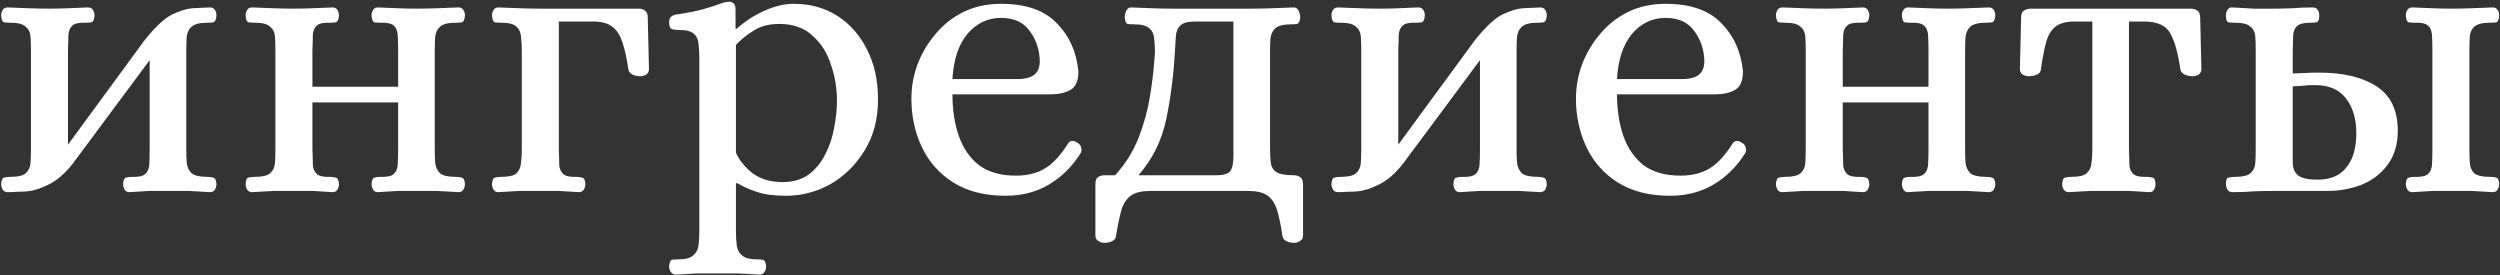 <?xml version="1.0" encoding="UTF-8"?> <svg xmlns="http://www.w3.org/2000/svg" width="563" height="62" viewBox="0 0 563 62" fill="none"><rect x="0" y="0" width="563" height="62" fill="#333333" stroke="none"/> <path d="M1.713 43.272C1.229 43.272 0.867 43.091 0.625 42.728C0.383 42.305 0.263 41.882 0.263 41.459C0.323 40.553 0.534 40.07 0.897 40.009C1.259 39.889 1.743 39.828 2.347 39.828C4.039 39.828 5.187 39.556 5.791 39.012C6.455 38.408 6.818 37.623 6.878 36.656C6.939 35.689 6.969 34.693 6.969 33.665V11.28C6.969 10.193 6.939 9.196 6.878 8.29C6.818 7.323 6.455 6.568 5.791 6.024C5.187 5.42 4.039 5.118 2.347 5.118C1.743 5.118 1.259 5.087 0.897 5.027C0.534 4.906 0.323 4.393 0.263 3.486C0.263 3.003 0.383 2.58 0.625 2.218C0.867 1.855 1.229 1.674 1.713 1.674C3.465 1.734 5.066 1.795 6.516 1.855C7.966 1.916 9.507 1.946 11.138 1.946C12.709 1.946 14.129 1.916 15.397 1.855C16.666 1.795 18.146 1.734 19.838 1.674C20.322 1.674 20.684 1.855 20.926 2.218C21.167 2.58 21.288 3.003 21.288 3.486C21.228 4.393 20.986 4.906 20.563 5.027C20.201 5.087 19.778 5.118 19.294 5.118C17.844 5.057 16.847 5.269 16.304 5.752C15.76 6.235 15.458 6.96 15.397 7.927C15.397 8.833 15.367 9.951 15.307 11.28V32.578L32.526 9.105C34.943 6.084 36.997 4.151 38.689 3.305C40.441 2.459 41.981 1.976 43.311 1.855L47.298 1.674C47.782 1.674 48.144 1.855 48.386 2.218C48.627 2.58 48.748 3.003 48.748 3.486C48.688 4.393 48.446 4.906 48.023 5.027C47.661 5.087 47.208 5.118 46.664 5.118C44.972 5.118 43.794 5.42 43.129 6.024C42.525 6.568 42.163 7.323 42.042 8.29C41.981 9.196 41.951 10.193 41.951 11.28V33.665C41.951 34.693 41.981 35.689 42.042 36.656C42.163 37.623 42.525 38.408 43.129 39.012C43.794 39.556 44.972 39.828 46.664 39.828C47.208 39.828 47.661 39.889 48.023 40.009C48.446 40.07 48.688 40.553 48.748 41.459C48.748 41.882 48.627 42.305 48.386 42.728C48.144 43.091 47.782 43.272 47.298 43.272C45.546 43.151 43.945 43.06 42.495 43C41.045 43 39.504 43 37.873 43C36.302 43 34.882 43 33.614 43C32.345 43.06 30.834 43.151 29.082 43.272C28.659 43.272 28.327 43.091 28.085 42.728C27.844 42.305 27.723 41.882 27.723 41.459C27.783 40.553 27.995 40.07 28.357 40.009C28.72 39.889 29.173 39.828 29.716 39.828C31.167 39.889 32.163 39.677 32.707 39.194C33.251 38.71 33.553 38.016 33.614 37.109C33.674 36.142 33.704 34.995 33.704 33.665V13.546L16.394 36.837C14.642 39.073 12.83 40.644 10.957 41.55C9.144 42.456 7.543 42.97 6.153 43.091C5.428 43.151 4.703 43.181 3.978 43.181C3.253 43.242 2.498 43.272 1.713 43.272ZM56.762 43.272C56.278 43.272 55.916 43.091 55.674 42.728C55.433 42.305 55.312 41.882 55.312 41.459C55.372 40.553 55.584 40.07 55.946 40.009C56.309 39.889 56.792 39.828 57.396 39.828C59.088 39.828 60.236 39.556 60.84 39.012C61.505 38.408 61.867 37.623 61.928 36.656C61.988 35.689 62.018 34.693 62.018 33.665V11.28C62.018 10.193 61.988 9.196 61.928 8.29C61.867 7.323 61.505 6.568 60.84 6.024C60.236 5.42 59.088 5.118 57.396 5.118C56.792 5.118 56.309 5.087 55.946 5.027C55.584 4.906 55.372 4.393 55.312 3.486C55.312 3.003 55.433 2.58 55.674 2.218C55.916 1.855 56.278 1.674 56.762 1.674C58.514 1.734 60.115 1.795 61.565 1.855C63.015 1.916 64.556 1.946 66.187 1.946C67.758 1.946 69.178 1.916 70.447 1.855C71.715 1.795 73.196 1.734 74.887 1.674C75.371 1.674 75.733 1.855 75.975 2.218C76.216 2.58 76.337 3.003 76.337 3.486C76.277 4.393 76.035 4.906 75.612 5.027C75.25 5.087 74.827 5.118 74.344 5.118C72.894 5.057 71.897 5.269 71.353 5.752C70.809 6.235 70.507 6.96 70.447 7.927C70.447 8.833 70.416 9.951 70.356 11.28V19.527H89.66V11.28C89.66 9.951 89.629 8.833 89.569 7.927C89.508 6.96 89.206 6.235 88.663 5.752C88.119 5.269 87.122 5.057 85.672 5.118C85.128 5.118 84.675 5.087 84.312 5.027C83.95 4.906 83.739 4.393 83.678 3.486C83.678 3.003 83.799 2.58 84.041 2.218C84.282 1.855 84.615 1.674 85.038 1.674C86.79 1.734 88.3 1.795 89.569 1.855C90.838 1.916 92.258 1.946 93.828 1.946C95.46 1.946 97 1.916 98.45 1.855C99.9 1.795 101.502 1.734 103.254 1.674C103.737 1.674 104.1 1.855 104.341 2.218C104.583 2.58 104.704 3.003 104.704 3.486C104.643 4.393 104.402 4.906 103.979 5.027C103.616 5.087 103.163 5.118 102.619 5.118C100.928 5.118 99.749 5.42 99.085 6.024C98.481 6.568 98.118 7.323 97.997 8.29C97.937 9.196 97.907 10.193 97.907 11.28V33.665C97.907 34.693 97.937 35.689 97.997 36.656C98.118 37.623 98.481 38.408 99.085 39.012C99.749 39.556 100.928 39.828 102.619 39.828C103.163 39.828 103.616 39.889 103.979 40.009C104.402 40.07 104.643 40.553 104.704 41.459C104.704 41.882 104.583 42.305 104.341 42.728C104.1 43.091 103.737 43.272 103.254 43.272C101.502 43.151 99.9 43.06 98.45 43C97 43 95.46 43 93.828 43C92.258 43 90.838 43 89.569 43C88.3 43.06 86.79 43.151 85.038 43.272C84.615 43.272 84.282 43.091 84.041 42.728C83.799 42.305 83.678 41.882 83.678 41.459C83.739 40.553 83.95 40.07 84.312 40.009C84.675 39.889 85.128 39.828 85.672 39.828C87.122 39.889 88.119 39.677 88.663 39.194C89.206 38.71 89.508 38.016 89.569 37.109C89.629 36.142 89.66 34.995 89.66 33.665V23.062H70.356V33.665C70.416 34.995 70.447 36.142 70.447 37.109C70.507 38.016 70.809 38.71 71.353 39.194C71.897 39.677 72.894 39.889 74.344 39.828C74.827 39.828 75.25 39.889 75.612 40.009C76.035 40.07 76.277 40.553 76.337 41.459C76.337 41.882 76.216 42.305 75.975 42.728C75.733 43.091 75.371 43.272 74.887 43.272C73.196 43.151 71.715 43.06 70.447 43C69.178 43 67.758 43 66.187 43C64.556 43 63.015 43 61.565 43C60.115 43.06 58.514 43.151 56.762 43.272ZM112.163 43.272C111.74 43.272 111.408 43.091 111.166 42.728C110.924 42.305 110.803 41.882 110.803 41.459C110.864 40.553 111.075 40.07 111.438 40.009C111.8 39.889 112.284 39.828 112.888 39.828C114.58 39.828 115.727 39.556 116.332 39.012C116.936 38.408 117.268 37.623 117.329 36.656C117.449 35.689 117.51 34.693 117.51 33.665V11.28C117.51 10.193 117.449 9.196 117.329 8.29C117.268 7.323 116.936 6.568 116.332 6.024C115.727 5.42 114.58 5.118 112.888 5.118C112.284 5.118 111.8 5.087 111.438 5.027C111.075 4.906 110.864 4.393 110.803 3.486C110.803 3.003 110.924 2.58 111.166 2.218C111.408 1.855 111.74 1.674 112.163 1.674C113.915 1.734 115.516 1.795 116.966 1.855C118.477 1.916 120.017 1.946 121.588 1.946H143.792C144.396 1.946 144.879 2.097 145.242 2.399C145.665 2.641 145.876 3.184 145.876 4.03L146.148 15.54C146.148 16.084 145.937 16.507 145.514 16.809C145.091 17.05 144.638 17.171 144.154 17.171C143.55 17.171 142.976 17.05 142.432 16.809C141.949 16.567 141.647 16.204 141.526 15.721C141.164 13.184 140.71 11.129 140.167 9.558C139.683 7.988 138.928 6.809 137.901 6.024C136.934 5.239 135.484 4.846 133.551 4.846H125.848V33.665C125.908 34.995 125.938 36.142 125.938 37.109C125.999 38.016 126.301 38.71 126.844 39.194C127.388 39.677 128.385 39.889 129.835 39.828C130.319 39.828 130.741 39.889 131.104 40.009C131.527 40.07 131.769 40.553 131.829 41.459C131.829 41.882 131.708 42.305 131.466 42.728C131.225 43.091 130.862 43.272 130.379 43.272C128.687 43.151 127.177 43.06 125.848 43C124.579 43 123.159 43 121.588 43C120.017 43 118.477 43 116.966 43C115.516 43.06 113.915 43.151 112.163 43.272ZM152.141 61.85C151.718 61.85 151.355 61.639 151.053 61.216C150.812 60.854 150.691 60.461 150.691 60.038C150.751 59.132 150.963 58.618 151.325 58.497C151.748 58.437 152.232 58.407 152.775 58.407C154.407 58.407 155.524 58.105 156.129 57.5C156.793 56.957 157.186 56.201 157.307 55.235C157.427 54.268 157.488 53.271 157.488 52.244V12.912C157.488 11.824 157.427 10.827 157.307 9.921C157.246 8.954 156.914 8.199 156.31 7.655C155.706 7.051 154.558 6.749 152.866 6.749C152.322 6.749 151.809 6.689 151.325 6.568C150.902 6.386 150.691 5.843 150.691 4.936C150.691 4.03 151.174 3.486 152.141 3.305C154.92 2.882 157.035 2.459 158.485 2.036C159.995 1.613 161.113 1.251 161.838 0.949C162.623 0.647 163.318 0.465 163.922 0.405C164.406 0.345 164.799 0.435 165.101 0.677C165.463 0.919 165.644 1.402 165.644 2.127V6.477H165.916C167.608 4.906 169.632 3.577 171.988 2.489C174.345 1.402 176.61 0.858 178.785 0.858C182.471 0.858 185.733 1.764 188.573 3.577C191.413 5.39 193.648 7.927 195.28 11.19C196.911 14.392 197.727 18.138 197.727 22.427C197.727 26.778 196.73 30.584 194.736 33.847C192.742 37.109 190.174 39.647 187.032 41.459C183.891 43.212 180.538 44.087 176.973 44.087C174.254 44.087 172.049 43.785 170.357 43.181C168.726 42.638 167.306 42.003 166.098 41.278H165.735V52.244C165.735 53.271 165.795 54.268 165.916 55.235C166.037 56.201 166.43 56.957 167.094 57.5C167.759 58.105 168.877 58.407 170.448 58.407C170.991 58.407 171.445 58.437 171.807 58.497C172.23 58.618 172.472 59.132 172.532 60.038C172.532 60.461 172.411 60.854 172.17 61.216C171.928 61.639 171.565 61.85 171.082 61.85C169.33 61.73 167.699 61.639 166.188 61.579C164.738 61.579 163.197 61.579 161.566 61.579C159.935 61.579 158.394 61.579 156.944 61.579C155.494 61.639 153.893 61.73 152.141 61.85ZM176.248 41.006C178.604 41.006 180.568 40.432 182.139 39.284C183.709 38.076 184.948 36.565 185.854 34.753C186.821 32.88 187.486 30.886 187.848 28.771C188.271 26.596 188.483 24.572 188.483 22.699C188.483 19.86 188.029 17.141 187.123 14.543C186.277 11.884 184.888 9.709 182.954 8.018C181.081 6.266 178.604 5.39 175.523 5.39C173.227 5.39 171.324 5.873 169.813 6.84C168.303 7.746 166.943 8.833 165.735 10.102V34.39C166.4 35.961 167.608 37.472 169.36 38.922C171.173 40.311 173.469 41.006 176.248 41.006ZM226.454 44.087C221.802 44.087 217.875 43.091 214.672 41.097C211.531 39.103 209.174 36.445 207.604 33.122C206.033 29.799 205.247 26.174 205.247 22.246C205.247 19.588 205.7 17.02 206.607 14.543C207.573 12.005 208.933 9.709 210.685 7.655C212.437 5.541 214.552 3.879 217.029 2.671C219.506 1.462 222.315 0.858 225.457 0.858C231.016 0.858 235.185 2.308 237.964 5.208C240.803 8.048 242.435 11.673 242.858 16.084C242.858 18.198 242.253 19.588 241.045 20.253C239.897 20.917 238.387 21.249 236.514 21.249H214.491C214.491 24.754 214.975 27.895 215.941 30.675C216.908 33.394 218.418 35.569 220.473 37.2C222.587 38.771 225.367 39.556 228.81 39.556C231.348 39.556 233.523 39.012 235.336 37.925C237.148 36.837 238.9 34.934 240.592 32.215C241.075 31.611 241.74 31.581 242.586 32.125C243.069 32.366 243.371 32.759 243.492 33.303C243.613 33.786 243.552 34.209 243.311 34.572C241.438 37.532 239.081 39.858 236.242 41.55C233.402 43.242 230.14 44.087 226.454 44.087ZM214.491 17.805H229.264C230.714 17.805 231.861 17.534 232.707 16.99C233.614 16.386 234.097 15.389 234.157 13.999C234.157 11.401 233.432 9.105 231.982 7.111C230.593 5.057 228.418 4.03 225.457 4.03C222.436 4.03 219.899 5.239 217.844 7.655C215.851 10.072 214.733 13.455 214.491 17.805ZM248.675 54.691C248.191 54.691 247.738 54.54 247.315 54.238C246.892 53.996 246.681 53.603 246.681 53.06V41.55C246.681 40.704 246.862 40.16 247.225 39.919C247.648 39.617 248.161 39.465 248.765 39.465H251.122C253.418 36.928 255.17 34.149 256.378 31.128C257.586 28.047 258.463 24.844 259.006 21.521C259.55 18.198 259.913 14.905 260.094 11.643C260.094 10.555 260.033 9.558 259.913 8.652C259.852 7.685 259.49 6.93 258.825 6.386C258.221 5.782 257.073 5.48 255.381 5.48C254.837 5.48 254.354 5.45 253.931 5.39C253.569 5.269 253.357 4.755 253.297 3.849C253.297 3.366 253.418 2.882 253.659 2.399C253.901 1.916 254.263 1.674 254.747 1.674C256.499 1.734 258.07 1.795 259.459 1.855C260.909 1.916 262.45 1.946 264.081 1.946H281.935C283.566 1.946 285.107 1.916 286.557 1.855C288.007 1.795 289.608 1.734 291.36 1.674C291.844 1.674 292.206 1.916 292.448 2.399C292.69 2.882 292.81 3.366 292.81 3.849C292.75 4.755 292.508 5.269 292.085 5.39C291.723 5.45 291.27 5.48 290.726 5.48C289.034 5.48 287.856 5.782 287.191 6.386C286.587 6.93 286.225 7.685 286.104 8.652C286.044 9.558 286.013 10.555 286.013 11.643V33.212C286.013 34.662 286.074 35.871 286.195 36.837C286.376 37.744 286.829 38.408 287.554 38.831C288.339 39.254 289.608 39.465 291.36 39.465C291.965 39.465 292.448 39.617 292.81 39.919C293.233 40.16 293.445 40.704 293.445 41.55V53.06C293.445 53.603 293.233 53.996 292.81 54.238C292.387 54.54 291.934 54.691 291.451 54.691C290.847 54.691 290.273 54.57 289.729 54.328C289.246 54.087 288.944 53.724 288.823 53.241C288.46 50.703 288.037 48.679 287.554 47.169C287.071 45.719 286.346 44.661 285.379 43.997C284.412 43.332 282.962 43 281.029 43H259.097C257.164 43 255.714 43.332 254.747 43.997C253.78 44.661 253.055 45.719 252.572 47.169C252.149 48.679 251.726 50.703 251.303 53.241C251.243 53.724 250.94 54.087 250.397 54.328C249.853 54.57 249.279 54.691 248.675 54.691ZM256.378 39.465H274.05C275.259 39.465 276.165 39.254 276.769 38.831C277.434 38.348 277.766 37.079 277.766 35.025V4.846H269.157C267.525 4.846 266.408 5.148 265.803 5.752C265.199 6.356 264.867 7.142 264.806 8.108C264.746 9.015 264.686 9.981 264.625 11.008C264.323 16.688 263.659 21.974 262.631 26.868C261.604 31.702 259.52 35.901 256.378 39.465ZM301.297 43.272C300.813 43.272 300.451 43.091 300.209 42.728C299.968 42.305 299.847 41.882 299.847 41.459C299.907 40.553 300.119 40.07 300.481 40.009C300.844 39.889 301.327 39.828 301.931 39.828C303.623 39.828 304.771 39.556 305.375 39.012C306.04 38.408 306.402 37.623 306.463 36.656C306.523 35.689 306.553 34.693 306.553 33.665V11.28C306.553 10.193 306.523 9.196 306.463 8.29C306.402 7.323 306.04 6.568 305.375 6.024C304.771 5.42 303.623 5.118 301.931 5.118C301.327 5.118 300.844 5.087 300.481 5.027C300.119 4.906 299.907 4.393 299.847 3.486C299.847 3.003 299.968 2.58 300.209 2.218C300.451 1.855 300.813 1.674 301.297 1.674C303.049 1.734 304.65 1.795 306.1 1.855C307.55 1.916 309.091 1.946 310.722 1.946C312.293 1.946 313.713 1.916 314.982 1.855C316.25 1.795 317.731 1.734 319.422 1.674C319.906 1.674 320.268 1.855 320.51 2.218C320.752 2.58 320.872 3.003 320.872 3.486C320.812 4.393 320.57 4.906 320.147 5.027C319.785 5.087 319.362 5.118 318.879 5.118C317.429 5.057 316.432 5.269 315.888 5.752C315.344 6.235 315.042 6.96 314.982 7.927C314.982 8.833 314.951 9.951 314.891 11.28V32.578L332.11 9.105C334.527 6.084 336.581 4.151 338.273 3.305C340.025 2.459 341.566 1.976 342.895 1.855L346.882 1.674C347.366 1.674 347.728 1.855 347.97 2.218C348.212 2.58 348.332 3.003 348.332 3.486C348.272 4.393 348.03 4.906 347.607 5.027C347.245 5.087 346.792 5.118 346.248 5.118C344.556 5.118 343.378 5.42 342.714 6.024C342.109 6.568 341.747 7.323 341.626 8.29C341.566 9.196 341.535 10.193 341.535 11.28V33.665C341.535 34.693 341.566 35.689 341.626 36.656C341.747 37.623 342.109 38.408 342.714 39.012C343.378 39.556 344.556 39.828 346.248 39.828C346.792 39.828 347.245 39.889 347.607 40.009C348.03 40.07 348.272 40.553 348.332 41.459C348.332 41.882 348.212 42.305 347.97 42.728C347.728 43.091 347.366 43.272 346.882 43.272C345.13 43.151 343.529 43.06 342.079 43C340.629 43 339.088 43 337.457 43C335.886 43 334.466 43 333.198 43C331.929 43.06 330.418 43.151 328.666 43.272C328.243 43.272 327.911 43.091 327.669 42.728C327.428 42.305 327.307 41.882 327.307 41.459C327.367 40.553 327.579 40.07 327.941 40.009C328.304 39.889 328.757 39.828 329.301 39.828C330.751 39.889 331.748 39.677 332.291 39.194C332.835 38.71 333.137 38.016 333.198 37.109C333.258 36.142 333.288 34.995 333.288 33.665V13.546L315.978 36.837C314.226 39.073 312.414 40.644 310.541 41.55C308.728 42.456 307.127 42.97 305.738 43.091C305.013 43.151 304.288 43.181 303.562 43.181C302.837 43.242 302.082 43.272 301.297 43.272ZM376.113 44.087C371.461 44.087 367.534 43.091 364.332 41.097C361.19 39.103 358.834 36.445 357.263 33.122C355.692 29.799 354.907 26.174 354.907 22.246C354.907 19.588 355.36 17.02 356.266 14.543C357.233 12.005 358.592 9.709 360.344 7.655C362.096 5.541 364.211 3.879 366.688 2.671C369.165 1.462 371.975 0.858 375.116 0.858C380.675 0.858 384.844 2.308 387.623 5.208C390.463 8.048 392.094 11.673 392.517 16.084C392.517 18.198 391.913 19.588 390.704 20.253C389.556 20.917 388.046 21.249 386.173 21.249H364.151C364.151 24.754 364.634 27.895 365.601 30.675C366.567 33.394 368.078 35.569 370.132 37.2C372.247 38.771 375.026 39.556 378.47 39.556C381.007 39.556 383.182 39.012 384.995 37.925C386.807 36.837 388.56 34.934 390.251 32.215C390.735 31.611 391.399 31.581 392.245 32.125C392.728 32.366 393.031 32.759 393.151 33.303C393.272 33.786 393.212 34.209 392.97 34.572C391.097 37.532 388.741 39.858 385.901 41.55C383.061 43.242 379.799 44.087 376.113 44.087ZM364.151 17.805H378.923C380.373 17.805 381.521 17.534 382.367 16.99C383.273 16.386 383.756 15.389 383.817 13.999C383.817 11.401 383.092 9.105 381.642 7.111C380.252 5.057 378.077 4.03 375.116 4.03C372.096 4.03 369.558 5.239 367.504 7.655C365.51 10.072 364.392 13.455 364.151 17.805ZM401.394 43.272C400.911 43.272 400.548 43.091 400.307 42.728C400.065 42.305 399.944 41.882 399.944 41.459C400.005 40.553 400.216 40.07 400.579 40.009C400.941 39.889 401.424 39.828 402.029 39.828C403.72 39.828 404.868 39.556 405.472 39.012C406.137 38.408 406.5 37.623 406.56 36.656C406.62 35.689 406.651 34.693 406.651 33.665V11.28C406.651 10.193 406.62 9.196 406.56 8.29C406.5 7.323 406.137 6.568 405.472 6.024C404.868 5.42 403.72 5.118 402.029 5.118C401.424 5.118 400.941 5.087 400.579 5.027C400.216 4.906 400.005 4.393 399.944 3.486C399.944 3.003 400.065 2.58 400.307 2.218C400.548 1.855 400.911 1.674 401.394 1.674C403.146 1.734 404.747 1.795 406.197 1.855C407.648 1.916 409.188 1.946 410.819 1.946C412.39 1.946 413.81 1.916 415.079 1.855C416.348 1.795 417.828 1.734 419.52 1.674C420.003 1.674 420.366 1.855 420.607 2.218C420.849 2.58 420.97 3.003 420.97 3.486C420.909 4.393 420.668 4.906 420.245 5.027C419.882 5.087 419.459 5.118 418.976 5.118C417.526 5.057 416.529 5.269 415.985 5.752C415.441 6.235 415.139 6.96 415.079 7.927C415.079 8.833 415.049 9.951 414.988 11.28V19.527H434.292V11.28C434.292 9.951 434.262 8.833 434.201 7.927C434.141 6.96 433.839 6.235 433.295 5.752C432.751 5.269 431.754 5.057 430.304 5.118C429.761 5.118 429.307 5.087 428.945 5.027C428.582 4.906 428.371 4.393 428.311 3.486C428.311 3.003 428.431 2.58 428.673 2.218C428.915 1.855 429.247 1.674 429.67 1.674C431.422 1.734 432.933 1.795 434.201 1.855C435.47 1.916 436.89 1.946 438.461 1.946C440.092 1.946 441.633 1.916 443.083 1.855C444.533 1.795 446.134 1.734 447.886 1.674C448.369 1.674 448.732 1.855 448.974 2.218C449.215 2.58 449.336 3.003 449.336 3.486C449.276 4.393 449.034 4.906 448.611 5.027C448.249 5.087 447.796 5.118 447.252 5.118C445.56 5.118 444.382 5.42 443.717 6.024C443.113 6.568 442.751 7.323 442.63 8.29C442.569 9.196 442.539 10.193 442.539 11.28V33.665C442.539 34.693 442.569 35.689 442.63 36.656C442.751 37.623 443.113 38.408 443.717 39.012C444.382 39.556 445.56 39.828 447.252 39.828C447.796 39.828 448.249 39.889 448.611 40.009C449.034 40.07 449.276 40.553 449.336 41.459C449.336 41.882 449.215 42.305 448.974 42.728C448.732 43.091 448.369 43.272 447.886 43.272C446.134 43.151 444.533 43.06 443.083 43C441.633 43 440.092 43 438.461 43C436.89 43 435.47 43 434.201 43C432.933 43.06 431.422 43.151 429.67 43.272C429.247 43.272 428.915 43.091 428.673 42.728C428.431 42.305 428.311 41.882 428.311 41.459C428.371 40.553 428.582 40.07 428.945 40.009C429.307 39.889 429.761 39.828 430.304 39.828C431.754 39.889 432.751 39.677 433.295 39.194C433.839 38.71 434.141 38.016 434.201 37.109C434.262 36.142 434.292 34.995 434.292 33.665V23.062H414.988V33.665C415.049 34.995 415.079 36.142 415.079 37.109C415.139 38.016 415.441 38.71 415.985 39.194C416.529 39.677 417.526 39.889 418.976 39.828C419.459 39.828 419.882 39.889 420.245 40.009C420.668 40.07 420.909 40.553 420.97 41.459C420.97 41.882 420.849 42.305 420.607 42.728C420.366 43.091 420.003 43.272 419.52 43.272C417.828 43.151 416.348 43.06 415.079 43C413.81 43 412.39 43 410.819 43C409.188 43 407.648 43 406.197 43C404.747 43.06 403.146 43.151 401.394 43.272ZM465.847 43.272C465.424 43.272 465.062 43.091 464.76 42.728C464.518 42.305 464.397 41.882 464.397 41.459C464.458 40.553 464.669 40.07 465.032 40.009C465.455 39.889 465.938 39.828 466.482 39.828C468.173 39.828 469.321 39.556 469.926 39.012C470.59 38.408 470.953 37.623 471.013 36.656C471.134 35.689 471.194 34.693 471.194 33.665V4.846H467.207C465.273 4.846 463.823 5.239 462.857 6.024C461.89 6.809 461.195 7.988 460.772 9.558C460.349 11.129 459.957 13.184 459.594 15.721C459.534 16.204 459.232 16.567 458.688 16.809C458.144 17.05 457.54 17.171 456.875 17.171C456.452 17.171 455.999 17.05 455.516 16.809C455.093 16.507 454.881 16.084 454.881 15.54L455.153 4.03C455.153 3.184 455.365 2.641 455.788 2.399C456.211 2.097 456.724 1.946 457.328 1.946H493.308C493.912 1.946 494.425 2.097 494.848 2.399C495.271 2.641 495.483 3.184 495.483 4.03L495.754 15.54C495.754 16.084 495.543 16.507 495.12 16.809C494.697 17.05 494.244 17.171 493.761 17.171C493.156 17.171 492.582 17.05 492.039 16.809C491.495 16.567 491.163 16.204 491.042 15.721C490.498 11.975 489.743 9.256 488.776 7.565C487.87 5.812 485.967 4.906 483.067 4.846H479.442V33.665C479.502 34.995 479.532 36.142 479.532 37.109C479.593 38.016 479.895 38.71 480.438 39.194C480.982 39.677 481.979 39.889 483.429 39.828C483.973 39.828 484.426 39.889 484.789 40.009C485.151 40.07 485.363 40.553 485.423 41.459C485.423 41.882 485.302 42.305 485.06 42.728C484.879 43.091 484.547 43.272 484.064 43.272C482.372 43.151 480.861 43.06 479.532 43C478.263 43 476.844 43 475.273 43C473.641 43 472.101 43 470.651 43C469.201 43.06 467.6 43.151 465.847 43.272ZM502.731 43.272C502.247 43.272 501.885 43.091 501.643 42.728C501.401 42.305 501.281 41.882 501.281 41.459C501.281 40.553 501.462 40.07 501.824 40.009C502.247 39.889 502.761 39.828 503.365 39.828C505.057 39.828 506.205 39.556 506.809 39.012C507.474 38.408 507.836 37.623 507.896 36.656C507.957 35.689 507.987 34.693 507.987 33.665V11.28C507.987 10.193 507.957 9.196 507.896 8.29C507.836 7.323 507.474 6.568 506.809 6.024C506.205 5.42 505.057 5.118 503.365 5.118C502.761 5.118 502.247 5.087 501.824 5.027C501.462 4.906 501.281 4.393 501.281 3.486C501.281 3.003 501.401 2.58 501.643 2.218C501.885 1.795 502.247 1.613 502.731 1.674C504.483 1.795 506.084 1.885 507.534 1.946C508.984 1.946 510.494 1.946 512.065 1.946C513.636 1.946 515.056 1.916 516.325 1.855C517.654 1.734 519.164 1.674 520.856 1.674C521.34 1.674 521.702 1.855 521.944 2.218C522.185 2.58 522.306 3.003 522.306 3.486C522.306 4.393 522.095 4.906 521.672 5.027C521.249 5.087 520.796 5.118 520.312 5.118C518.862 5.118 517.865 5.359 517.322 5.843C516.778 6.326 516.476 7.021 516.415 7.927C516.415 8.833 516.385 9.951 516.325 11.28V16.537C517.533 16.476 518.439 16.446 519.044 16.446C519.708 16.386 520.796 16.355 522.306 16.355C527.744 16.355 532.034 17.383 535.175 19.437C538.377 21.491 539.979 24.814 539.979 29.406C539.979 32.548 539.193 35.146 537.622 37.2C536.112 39.194 534.148 40.674 531.731 41.641C529.315 42.547 526.777 43 524.119 43H512.065C510.494 43 508.984 43.03 507.534 43.091C506.084 43.212 504.483 43.272 502.731 43.272ZM543.241 43.272C542.758 43.272 542.395 43.091 542.154 42.728C541.912 42.305 541.791 41.882 541.791 41.459C541.852 40.553 542.063 40.07 542.426 40.009C542.848 39.889 543.302 39.828 543.785 39.828C545.235 39.889 546.232 39.677 546.776 39.194C547.319 38.71 547.622 38.016 547.682 37.109C547.742 36.142 547.773 34.995 547.773 33.665V11.28C547.773 9.951 547.742 8.833 547.682 7.927C547.622 6.96 547.319 6.235 546.776 5.752C546.232 5.269 545.235 5.057 543.785 5.118C543.302 5.118 542.848 5.087 542.426 5.027C542.063 4.906 541.852 4.393 541.791 3.486C541.791 3.003 541.912 2.58 542.154 2.218C542.395 1.855 542.758 1.674 543.241 1.674C544.993 1.734 546.504 1.795 547.773 1.855C549.041 1.916 550.431 1.946 551.941 1.946C553.573 1.946 555.113 1.916 556.563 1.855C558.013 1.795 559.615 1.734 561.367 1.674C561.85 1.674 562.213 1.855 562.454 2.218C562.696 2.58 562.817 3.003 562.817 3.486C562.756 4.393 562.545 4.906 562.182 5.027C561.82 5.087 561.336 5.118 560.732 5.118C559.041 5.118 557.862 5.42 557.198 6.024C556.594 6.568 556.261 7.323 556.201 8.29C556.14 9.196 556.11 10.193 556.11 11.28V33.665C556.11 34.693 556.14 35.689 556.201 36.656C556.261 37.623 556.594 38.408 557.198 39.012C557.862 39.556 559.041 39.828 560.732 39.828C561.336 39.828 561.82 39.889 562.182 40.009C562.545 40.07 562.756 40.553 562.817 41.459C562.817 41.882 562.696 42.305 562.454 42.728C562.213 43.091 561.85 43.272 561.367 43.272C559.615 43.151 558.013 43.06 556.563 43C555.113 43 553.573 43 551.941 43C550.431 43 549.041 43 547.773 43C546.504 43.06 544.993 43.151 543.241 43.272ZM521.944 40.462C524.783 40.462 526.928 39.556 528.378 37.744C529.889 35.931 530.644 33.363 530.644 30.04C530.644 26.838 529.889 24.24 528.378 22.246C526.868 20.192 524.511 19.165 521.309 19.165C520.101 19.165 519.074 19.225 518.228 19.346C517.382 19.407 516.748 19.437 516.325 19.437V36.565C516.325 37.895 516.748 38.892 517.594 39.556C518.439 40.16 519.889 40.462 521.944 40.462Z" fill="white"></path> </svg> 